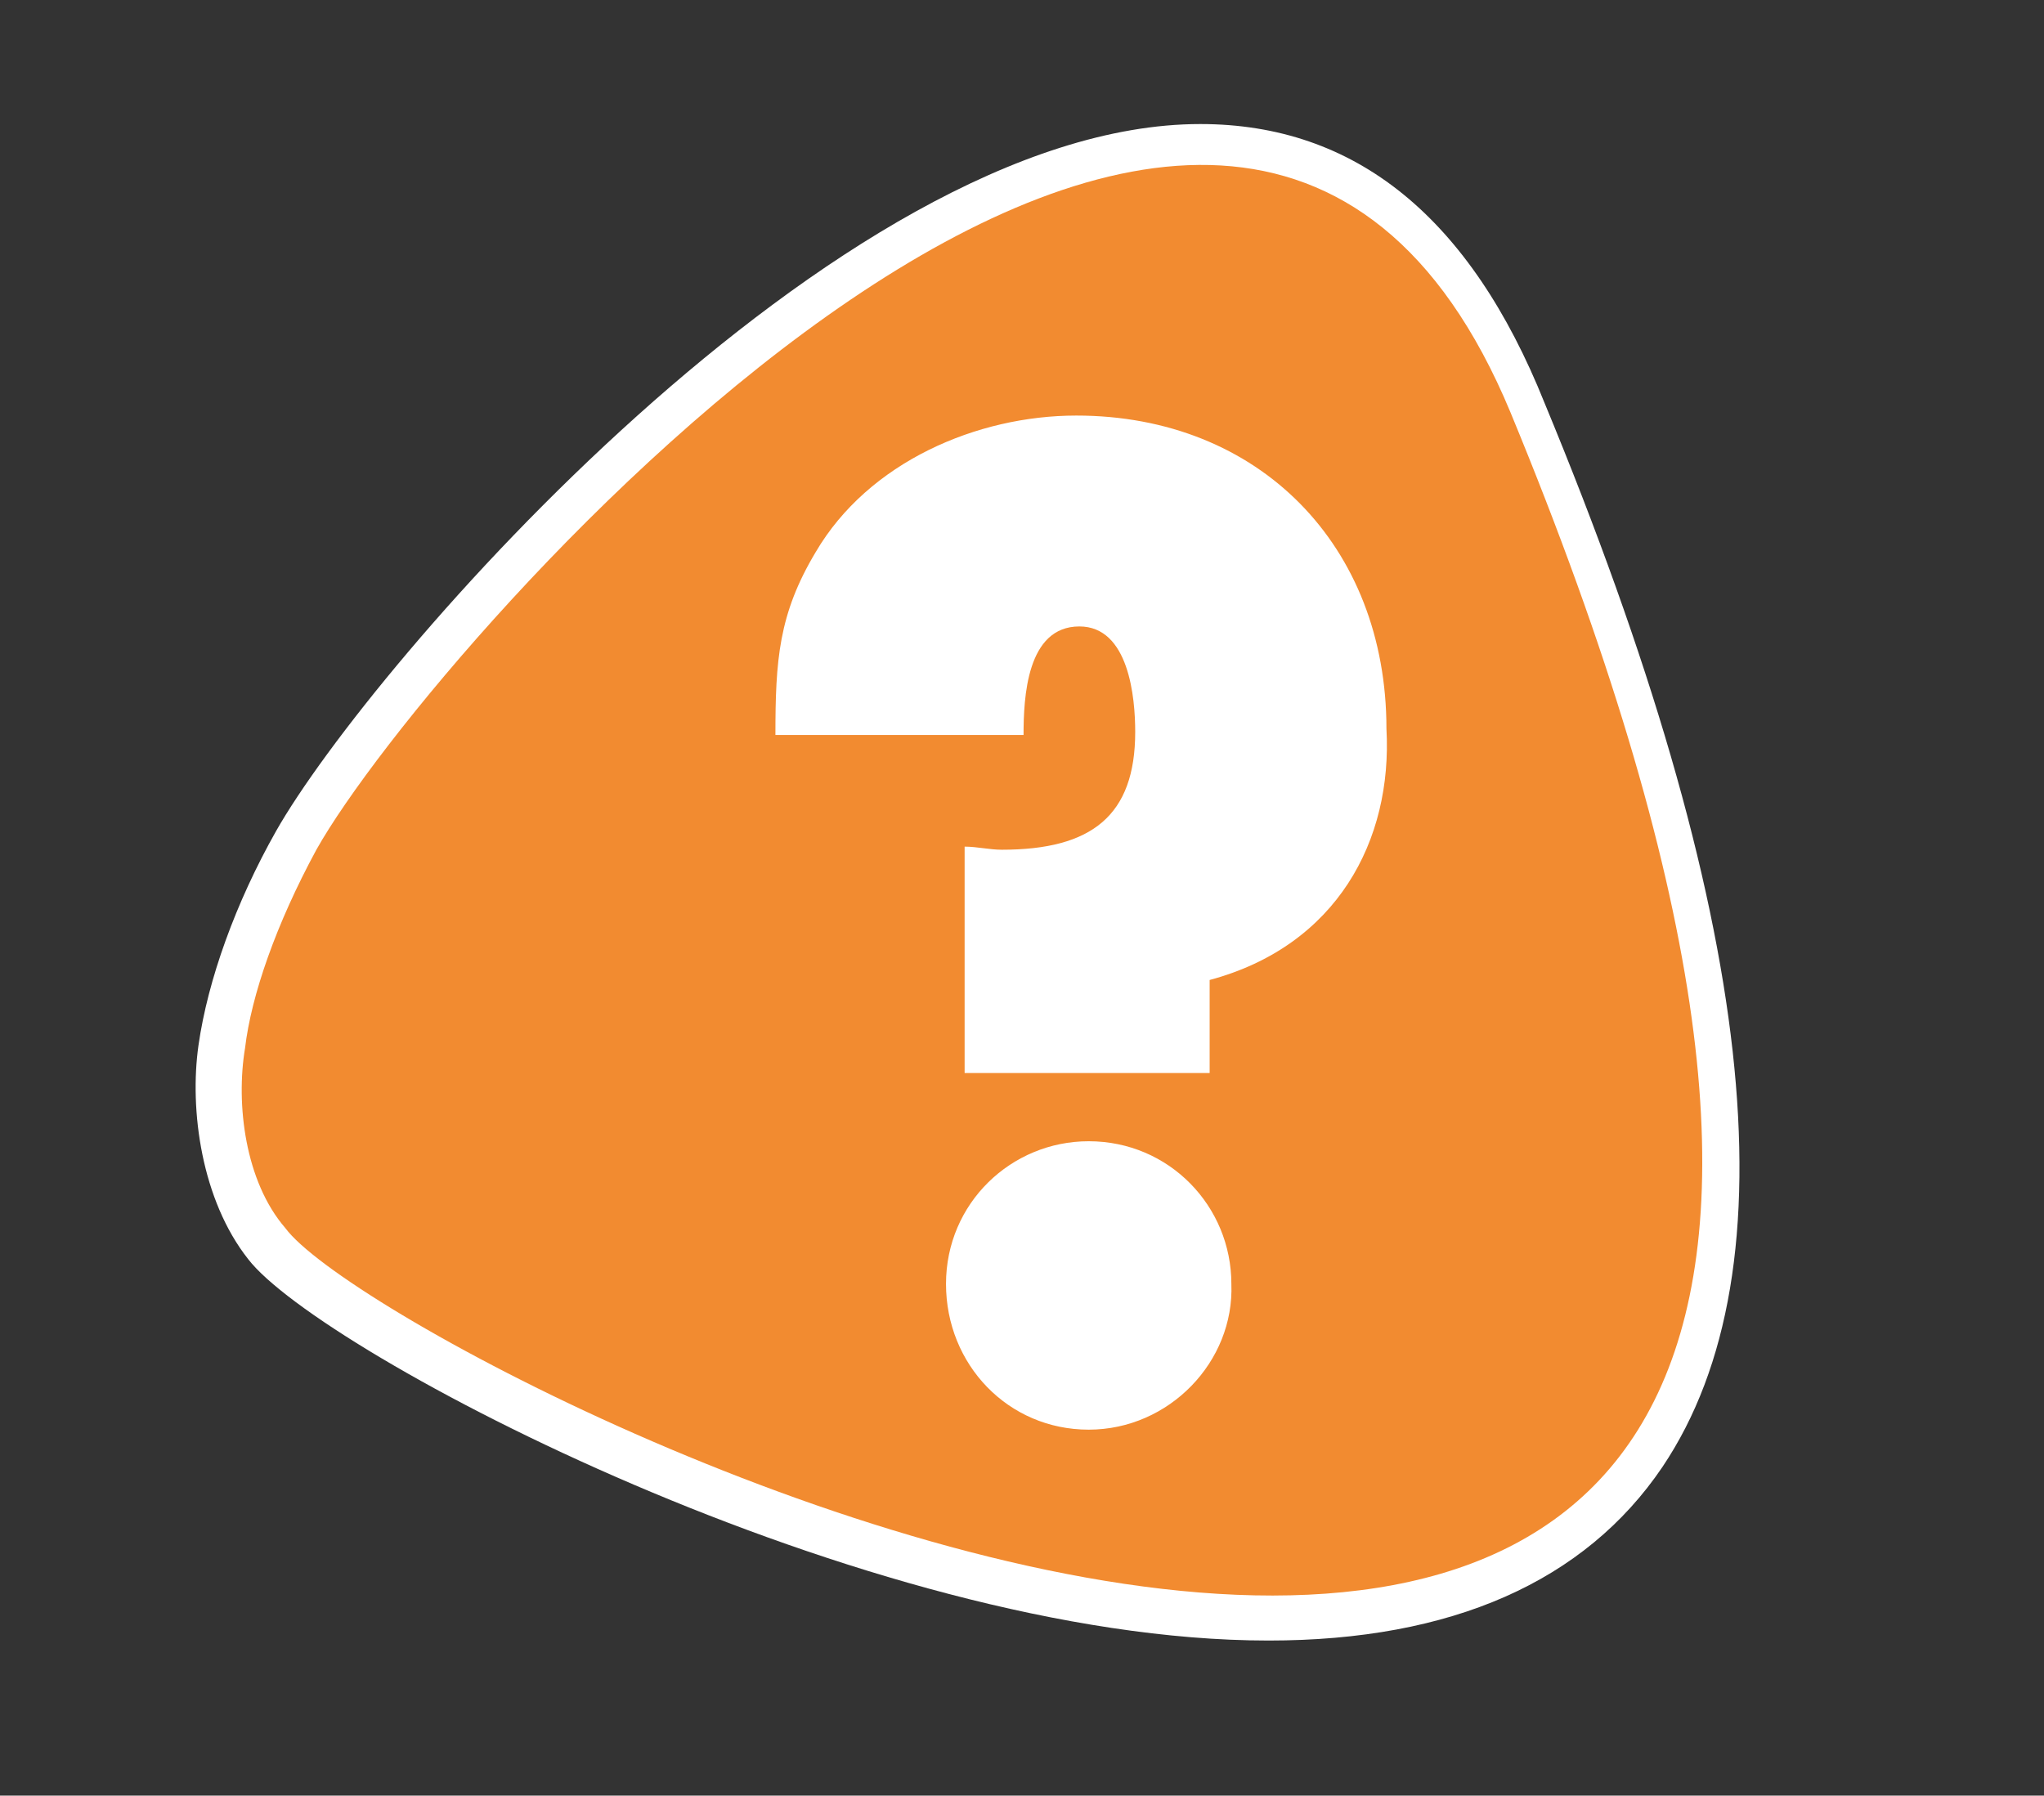 <?xml version="1.0" encoding="utf-8"?>
<!-- Generator: Adobe Illustrator 27.0.1, SVG Export Plug-In . SVG Version: 6.00 Build 0)  -->
<svg version="1.1" id="Laag_1" xmlns="http://www.w3.org/2000/svg" xmlns:xlink="http://www.w3.org/1999/xlink" x="0px" y="0px"
	 viewBox="0 0 65.9 57.9" style="enable-background:new 0 0 65.9 57.9;" xml:space="preserve">
<rect x="0" y="0" width="65.9" height="57.9" fill="#333333" stroke="none"/>
<style type="text/css">
	.st0{fill:#FFFFFF;}
	.st1{fill:#F28B30;}
</style>
<g id="Laag_1_00000017493737433245809340000010973660003951138213_">
	<path class="st0" d="M38.7,4C27,4,11.9,21.5,8.9,26.8c-1.3,2.3-2.2,4.8-2.5,6.9c-0.3,2.1,0.1,5,1.6,6.9c2.3,3,19.9,12.3,32.9,12.3
		c5.9,0,10.2-1.9,12.7-5.6c4.3-6.4,3-17.9-3.8-34.3C47.4,7,43.7,4,38.7,4L38.7,4z"/>
</g>
<g id="Laag_5">
	<path class="st1" d="M48.7,13.3c-9.1-21.9-34.8,7.5-38.5,14.1c-1.3,2.4-2.1,4.7-2.3,6.4c-0.3,1.8,0,4.3,1.3,5.8
		C12.8,44.5,74.2,75,48.7,13.3z M35.1,46.1c-2.6,0-4.6-2.1-4.6-4.7c0-2.6,2.1-4.6,4.6-4.6c2.6,0,4.6,2.1,4.6,4.6
		C39.8,43.9,37.7,46.1,35.1,46.1z M39,31.6v3h-7.9v-7.3c0.4,0,0.8,0.1,1.2,0.1c2.9,0,4.3-1.1,4.3-3.8c0-1.1-0.2-3.4-1.8-3.4
		c-1.7,0-1.8,2.3-1.8,3.5h-8c0-2.4,0.1-3.9,1.3-5.9c1.7-2.9,5.2-4.4,8.4-4.4c5.9,0,10,4.2,10,10.1C44.9,27.1,43.1,30.5,39,31.6z"/>
</g>
</svg>
